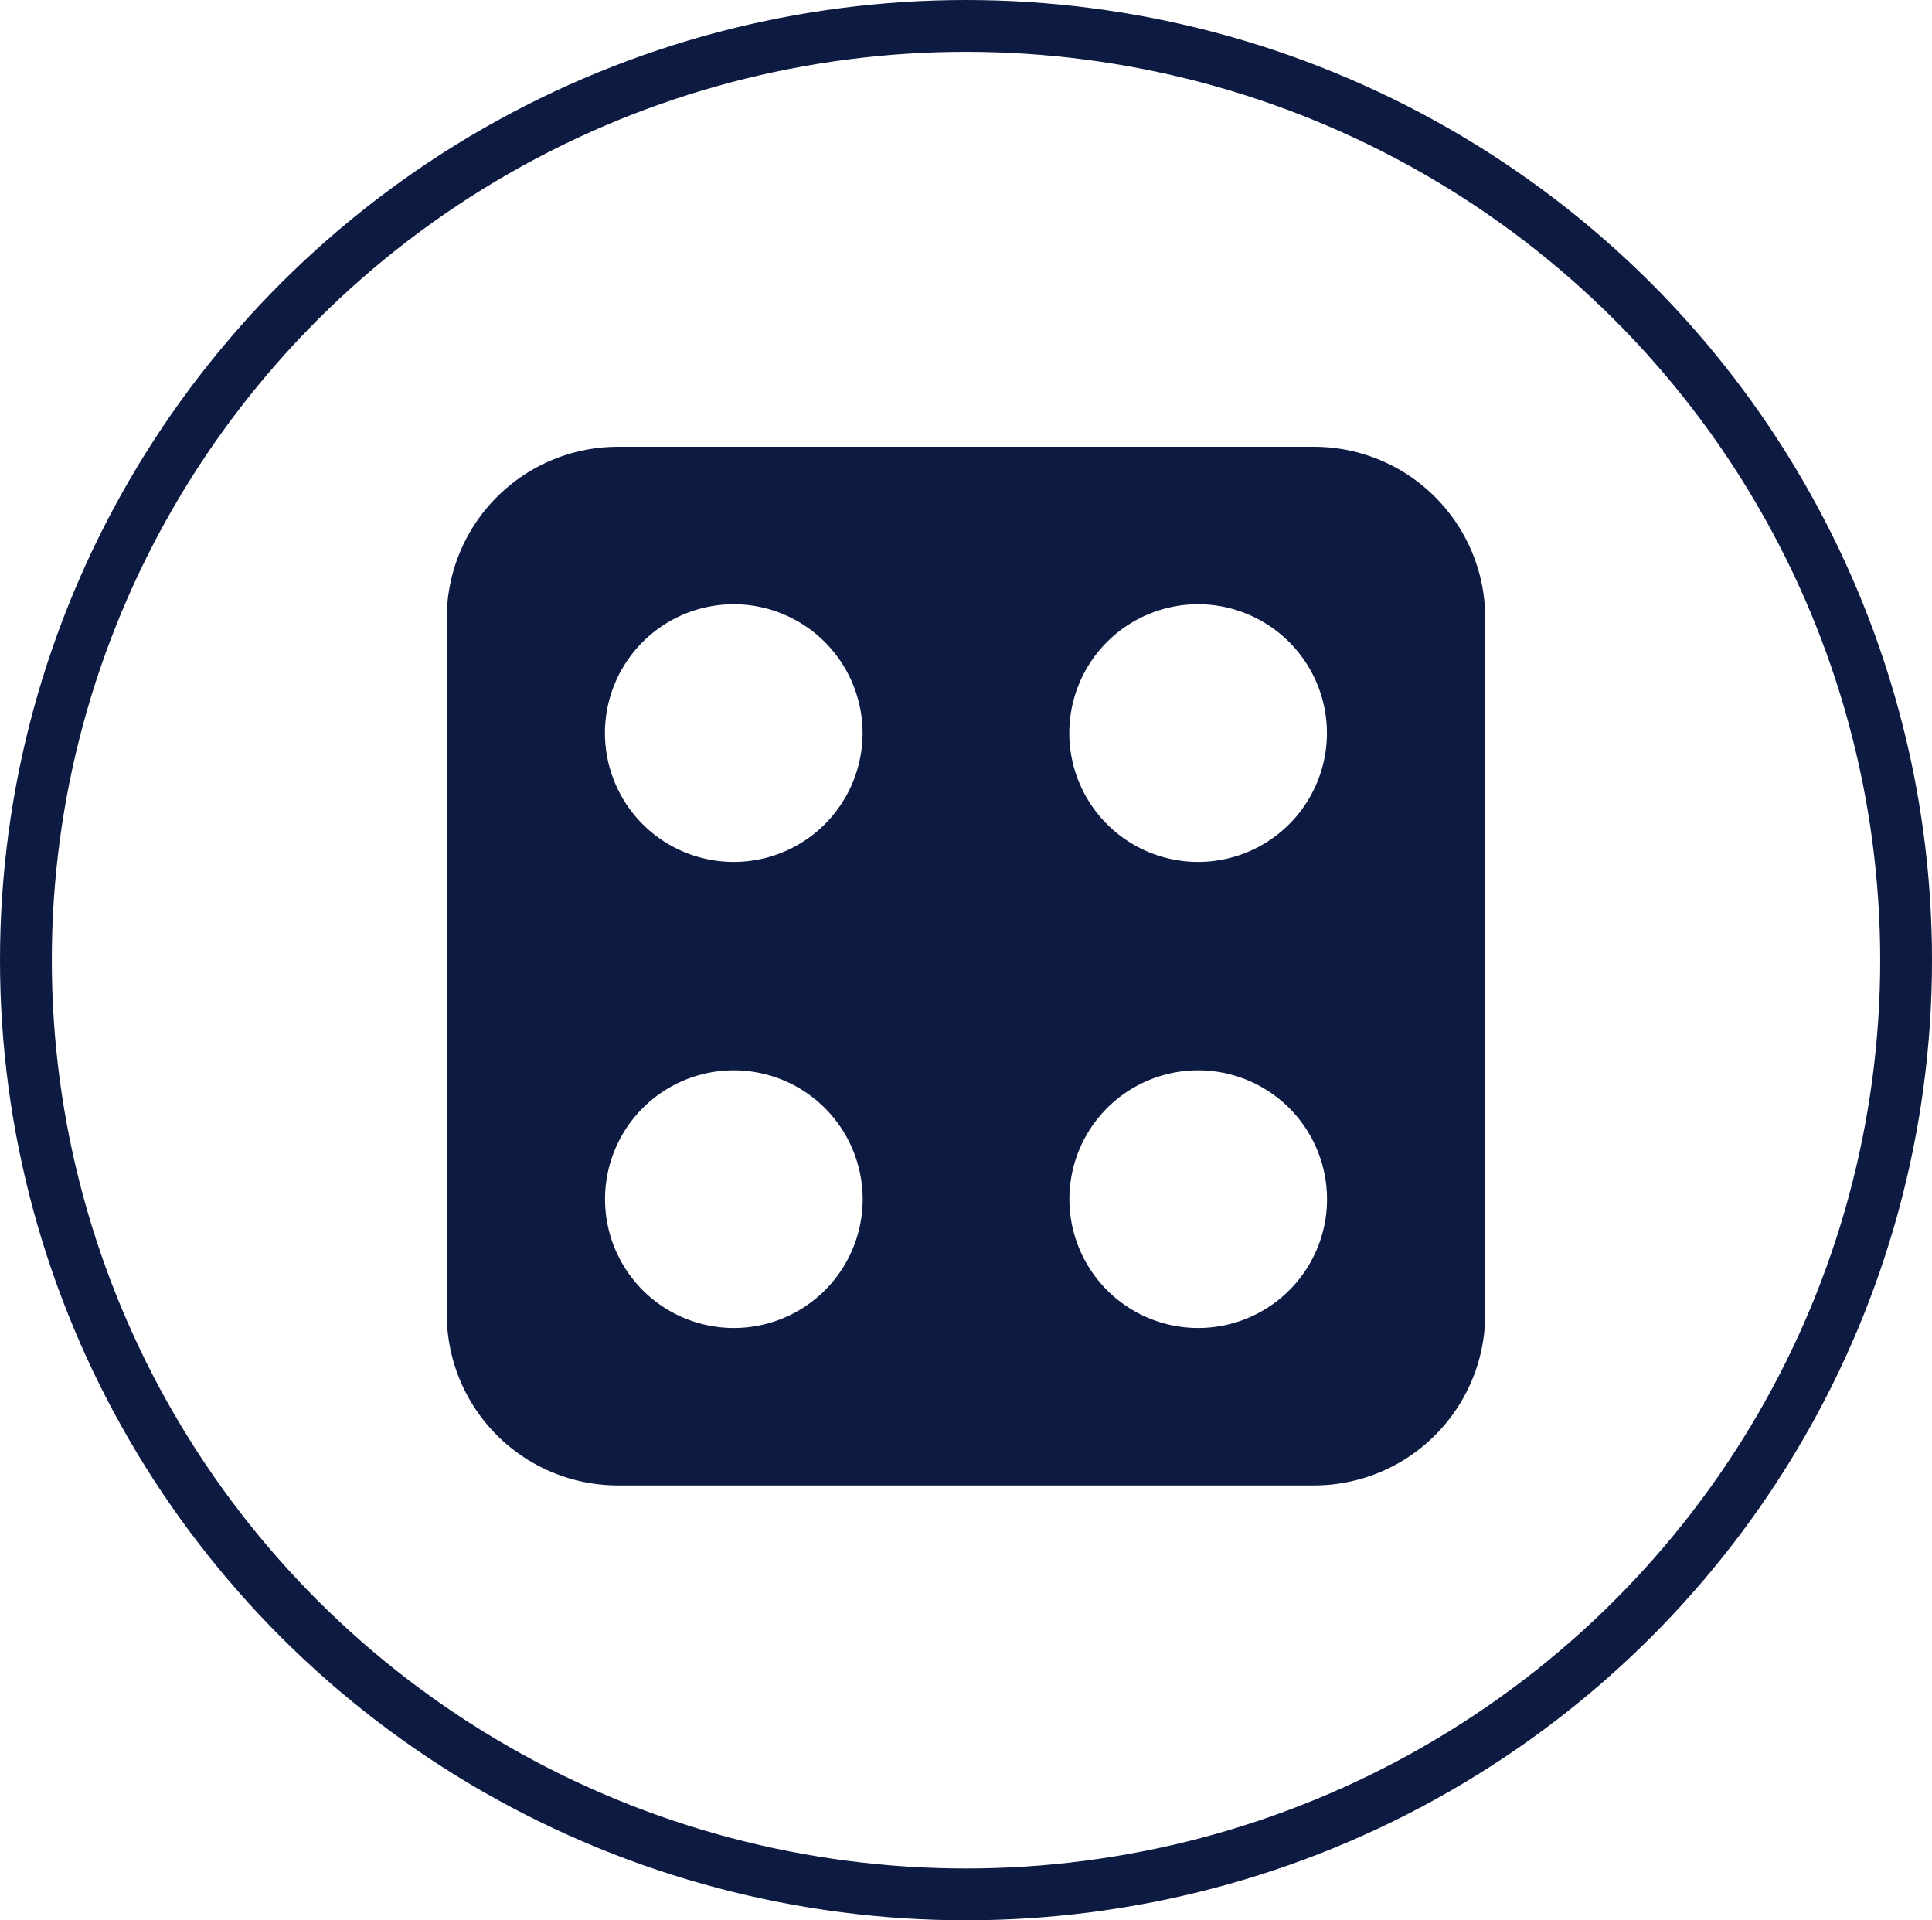 <svg viewBox="0 0 111.857 111.158" height="111.158" width="111.857" xmlns:xlink="http://www.w3.org/1999/xlink" xmlns="http://www.w3.org/2000/svg" data-sanitized-data-name="Groupe 127" data-name="Groupe 127" id="Groupe_127">
  <defs>
    <clipPath id="clip-path">
      <rect fill="#0d1a42" height="60.123" width="60.123" data-sanitized-data-name="Rectangle 86" data-name="Rectangle 86" id="Rectangle_86"></rect>
    </clipPath>
  </defs>
  <g transform="translate(0)" data-sanitized-data-name="Groupe 123" data-name="Groupe 123" id="Groupe_123">
    <g stroke-width="3" stroke="#0d1a42" fill="none" transform="translate(0 0)" data-sanitized-data-name="Ellipse 20" data-name="Ellipse 20" id="Ellipse_20">
      <ellipse stroke="none" ry="55.579" rx="55.929" cy="55.579" cx="55.929"></ellipse>
      <ellipse fill="none" ry="54.079" rx="54.429" cy="55.579" cx="55.929"></ellipse>
    </g>
    <g transform="translate(25.867 25.862)" data-sanitized-data-name="Groupe 76" data-name="Groupe 76" id="Groupe_76">
      <g clip-path="url(#clip-path)" data-sanitized-data-name="Groupe 75" data-name="Groupe 75" id="Groupe_75">
        <path stroke-width="1" stroke-miterlimit="10" stroke="rgba(0,0,0,0)" fill="#0d1a42" transform="translate(0)" d="M50.206,60.124H9.917A9.917,9.917,0,0,1,0,50.207V9.917A9.917,9.917,0,0,1,9.917,0H50.206a9.917,9.917,0,0,1,9.917,9.917v40.29a9.918,9.918,0,0,1-9.917,9.917Zm-6.7-24.03a7.458,7.458,0,1,0,7.458,7.458A7.466,7.466,0,0,0,43.5,36.094Zm-26.885,0a7.458,7.458,0,1,0,7.458,7.458A7.466,7.466,0,0,0,16.619,36.094ZM43.5,9.115a7.458,7.458,0,1,0,7.458,7.458A7.466,7.466,0,0,0,43.5,9.115Zm-26.885,0a7.458,7.458,0,1,0,7.458,7.458A7.466,7.466,0,0,0,16.619,9.115Z" data-sanitized-data-name="Soustraction 2" data-name="Soustraction 2" id="Soustraction_2"></path>
      </g>
    </g>
  </g>
</svg>
